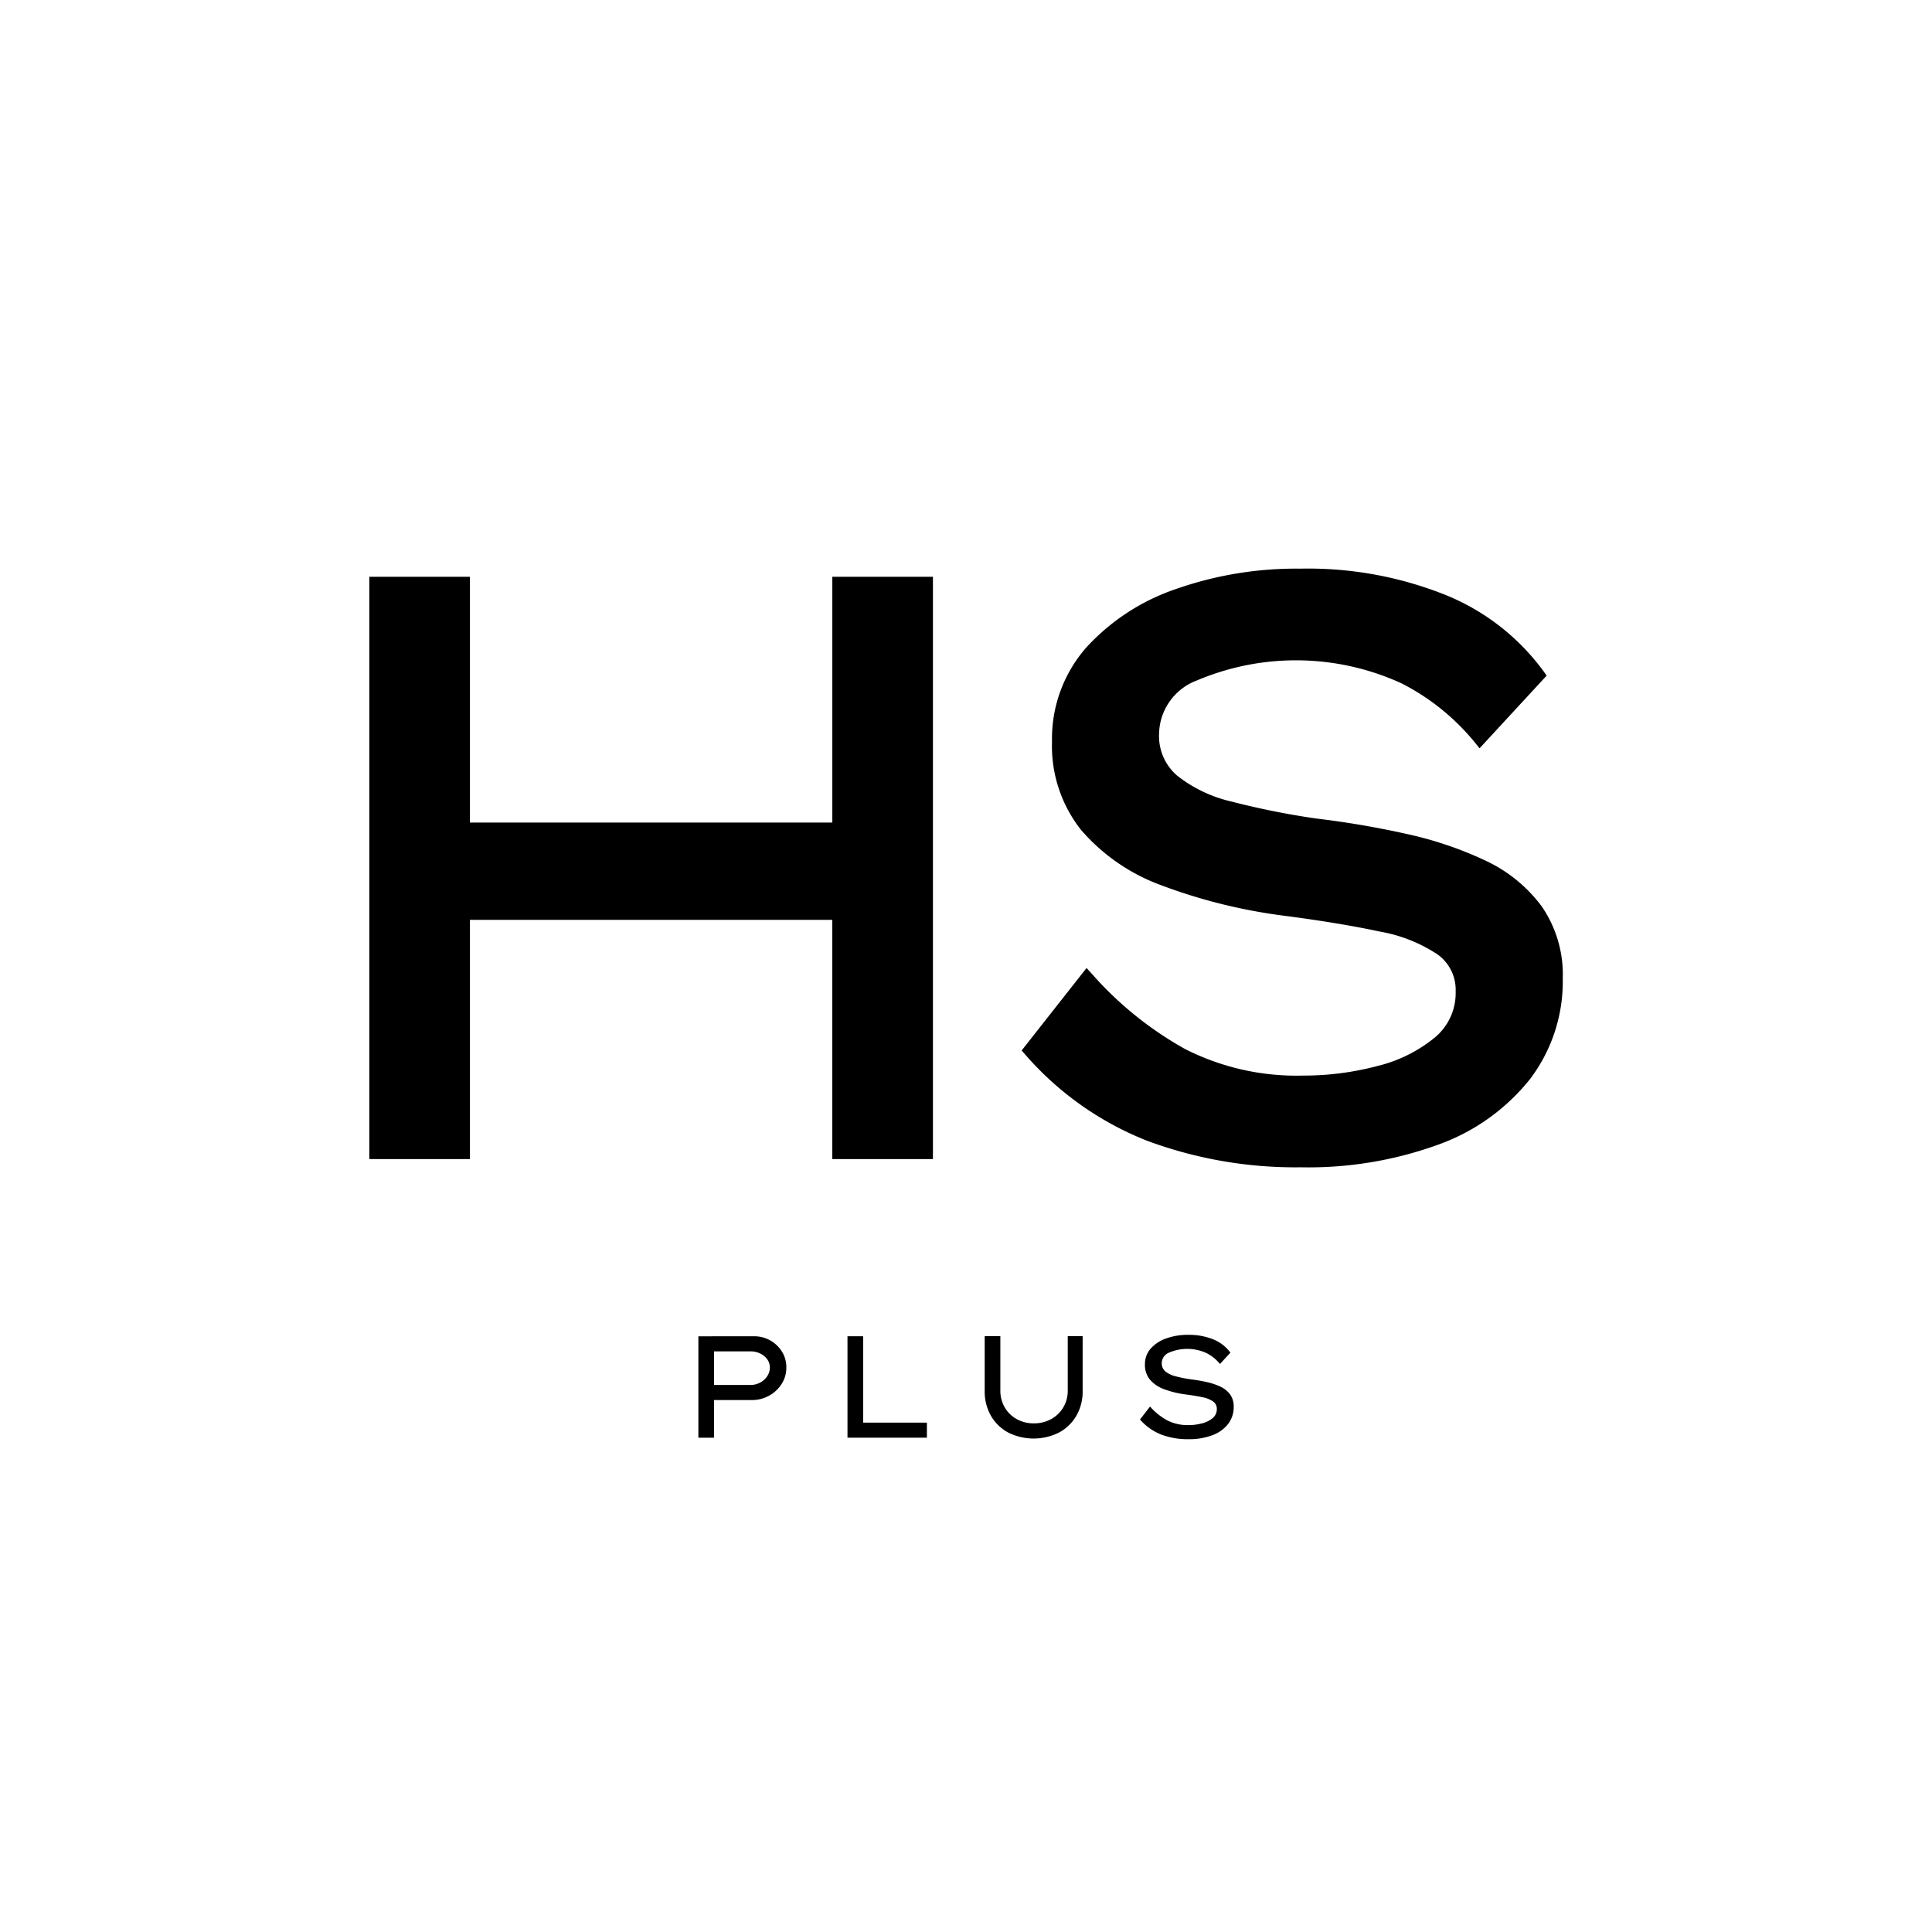 <svg xmlns="http://www.w3.org/2000/svg" width="104.863" height="104.863" viewBox="0 0 104.863 104.863">
  <g id="hsplus_logo_white" transform="translate(205.945 -2312.055)">
    <g id="Group_13" data-name="Group 13" transform="translate(-205.945 2312.055)">
      <rect id="Rectangle_10" data-name="Rectangle 10" width="104.863" height="104.863" transform="translate(0 0)" fill="#fff"/>
    </g>
    <g id="Group_19" data-name="Group 19" transform="translate(-185.9 2342.92)">
      <g id="Group_16" data-name="Group 16" transform="translate(0 0.441)">
        <g id="Group_15" data-name="Group 15">
          <path id="Path_18" data-name="Path 18" d="M63.439,73.1H43.768V59.76h-5.46V91.365h5.46V78.381h19.67V91.365H68.9V59.76H63.439Z" transform="translate(-38.308 -59.76)"/>
        </g>
      </g>
      <g id="Group_18" data-name="Group 18" transform="translate(35.402 0)">
        <g id="Group_17" data-name="Group 17">
          <path id="Path_19" data-name="Path 19" d="M133.966,77.234a8.026,8.026,0,0,0-3.044-2.47,19.966,19.966,0,0,0-4.247-1.439,49.169,49.169,0,0,0-4.928-.843,42.914,42.914,0,0,1-4.6-.92,7.468,7.468,0,0,1-2.955-1.407,2.828,2.828,0,0,1-.984-2.278,3.152,3.152,0,0,1,2.061-2.893,13.764,13.764,0,0,1,11.083.152,12.4,12.4,0,0,1,4,3.222l.251.312,3.641-3.945-.162-.229a12.311,12.311,0,0,0-5.291-4.136,20.089,20.089,0,0,0-7.931-1.441,19.663,19.663,0,0,0-6.72,1.1,11.682,11.682,0,0,0-4.89,3.188,7.5,7.5,0,0,0-1.853,5.108,7.336,7.336,0,0,0,1.58,4.789,10.517,10.517,0,0,0,4.4,3.018,29.541,29.541,0,0,0,6.6,1.633c2.011.261,3.755.55,5.184.856a8.281,8.281,0,0,1,3.157,1.243,2.362,2.362,0,0,1,.987,2.02,3.124,3.124,0,0,1-1.139,2.5,7.814,7.814,0,0,1-3.11,1.54,15.61,15.61,0,0,1-4.018.519,13.367,13.367,0,0,1-6.416-1.439,19.164,19.164,0,0,1-5.076-4.1l-.274-.3-3.525,4.479.193.216a17.047,17.047,0,0,0,6.627,4.685,23.111,23.111,0,0,0,8.338,1.437,20.621,20.621,0,0,0,7.479-1.238,11.192,11.192,0,0,0,4.964-3.557,8.77,8.77,0,0,0,1.771-5.443A6.53,6.53,0,0,0,133.966,77.234Z" transform="translate(-105.744 -58.919)"/>
        </g>
      </g>
    </g>
    <g id="Group_28" data-name="Group 28" transform="translate(-168.039 2384.504)">
      <g id="Group_21" data-name="Group 21" transform="translate(0 0.079)">
        <g id="Group_20" data-name="Group 20">
          <path id="Path_20" data-name="Path 20" d="M75.35,138.279a1.772,1.772,0,0,1,1.514.829,1.584,1.584,0,0,1,.24.861,1.631,1.631,0,0,1-.256.9,1.858,1.858,0,0,1-.684.637,1.915,1.915,0,0,1-.94.236H73.179v2.045H72.33v-5.505Zm-.188,2.643a1.087,1.087,0,0,0,.523-.13,1.034,1.034,0,0,0,.382-.346.855.855,0,0,0,.142-.476.74.74,0,0,0-.142-.44,1.011,1.011,0,0,0-.382-.314,1.168,1.168,0,0,0-.523-.118H73.179v1.825Z" transform="translate(-72.33 -138.279)"/>
        </g>
      </g>
      <g id="Group_23" data-name="Group 23" transform="translate(8.093 0.079)">
        <g id="Group_22" data-name="Group 22">
          <path id="Path_21" data-name="Path 21" d="M92.056,142.967v.817h-4.31v-5.505h.849v4.688Z" transform="translate(-87.746 -138.279)"/>
        </g>
      </g>
      <g id="Group_25" data-name="Group 25" transform="translate(15.54 0.071)">
        <g id="Group_24" data-name="Group 24">
          <path id="Path_22" data-name="Path 22" d="M107.248,138.265v2.98a2.618,2.618,0,0,1-.334,1.329,2.4,2.4,0,0,1-.932.916,3.081,3.081,0,0,1-2.792,0,2.378,2.378,0,0,1-.928-.916,2.642,2.642,0,0,1-.331-1.329v-2.98h.85v2.941a1.791,1.791,0,0,0,.24.932,1.7,1.7,0,0,0,.653.634,1.863,1.863,0,0,0,.916.228,1.939,1.939,0,0,0,.944-.228,1.722,1.722,0,0,0,.661-.634,1.774,1.774,0,0,0,.244-.932v-2.941Z" transform="translate(-101.931 -138.265)"/>
        </g>
      </g>
      <g id="Group_27" data-name="Group 27" transform="translate(23.963 0)">
        <g id="Group_26" data-name="Group 26">
          <path id="Path_23" data-name="Path 23" d="M118.528,142.023a3.484,3.484,0,0,0,.92.743,2.432,2.432,0,0,0,1.171.264,2.824,2.824,0,0,0,.732-.094,1.444,1.444,0,0,0,.578-.287.619.619,0,0,0,.224-.492.482.482,0,0,0-.2-.409,1.527,1.527,0,0,0-.586-.232q-.385-.083-.928-.153a5.175,5.175,0,0,1-1.16-.287,1.8,1.8,0,0,1-.759-.519,1.24,1.24,0,0,1-.268-.814,1.273,1.273,0,0,1,.314-.869,2.018,2.018,0,0,1,.846-.55,3.419,3.419,0,0,1,1.175-.193,3.5,3.5,0,0,1,1.388.252,2.122,2.122,0,0,1,.916.716l-.566.613a2.263,2.263,0,0,0-.731-.59,2.507,2.507,0,0,0-2.03-.027.621.621,0,0,0-.4.57.567.567,0,0,0,.2.453,1.388,1.388,0,0,0,.551.263,7.593,7.593,0,0,0,.826.165,8.688,8.688,0,0,1,.873.15,3.523,3.523,0,0,1,.743.251,1.366,1.366,0,0,1,.519.421,1.1,1.1,0,0,1,.193.665,1.491,1.491,0,0,1-.3.932,1.918,1.918,0,0,1-.857.614,3.6,3.6,0,0,1-1.31.217,4.036,4.036,0,0,1-1.463-.252,2.97,2.97,0,0,1-1.156-.818Z" transform="translate(-117.977 -138.129)"/>
        </g>
      </g>
    </g>
  </g>
</svg>
